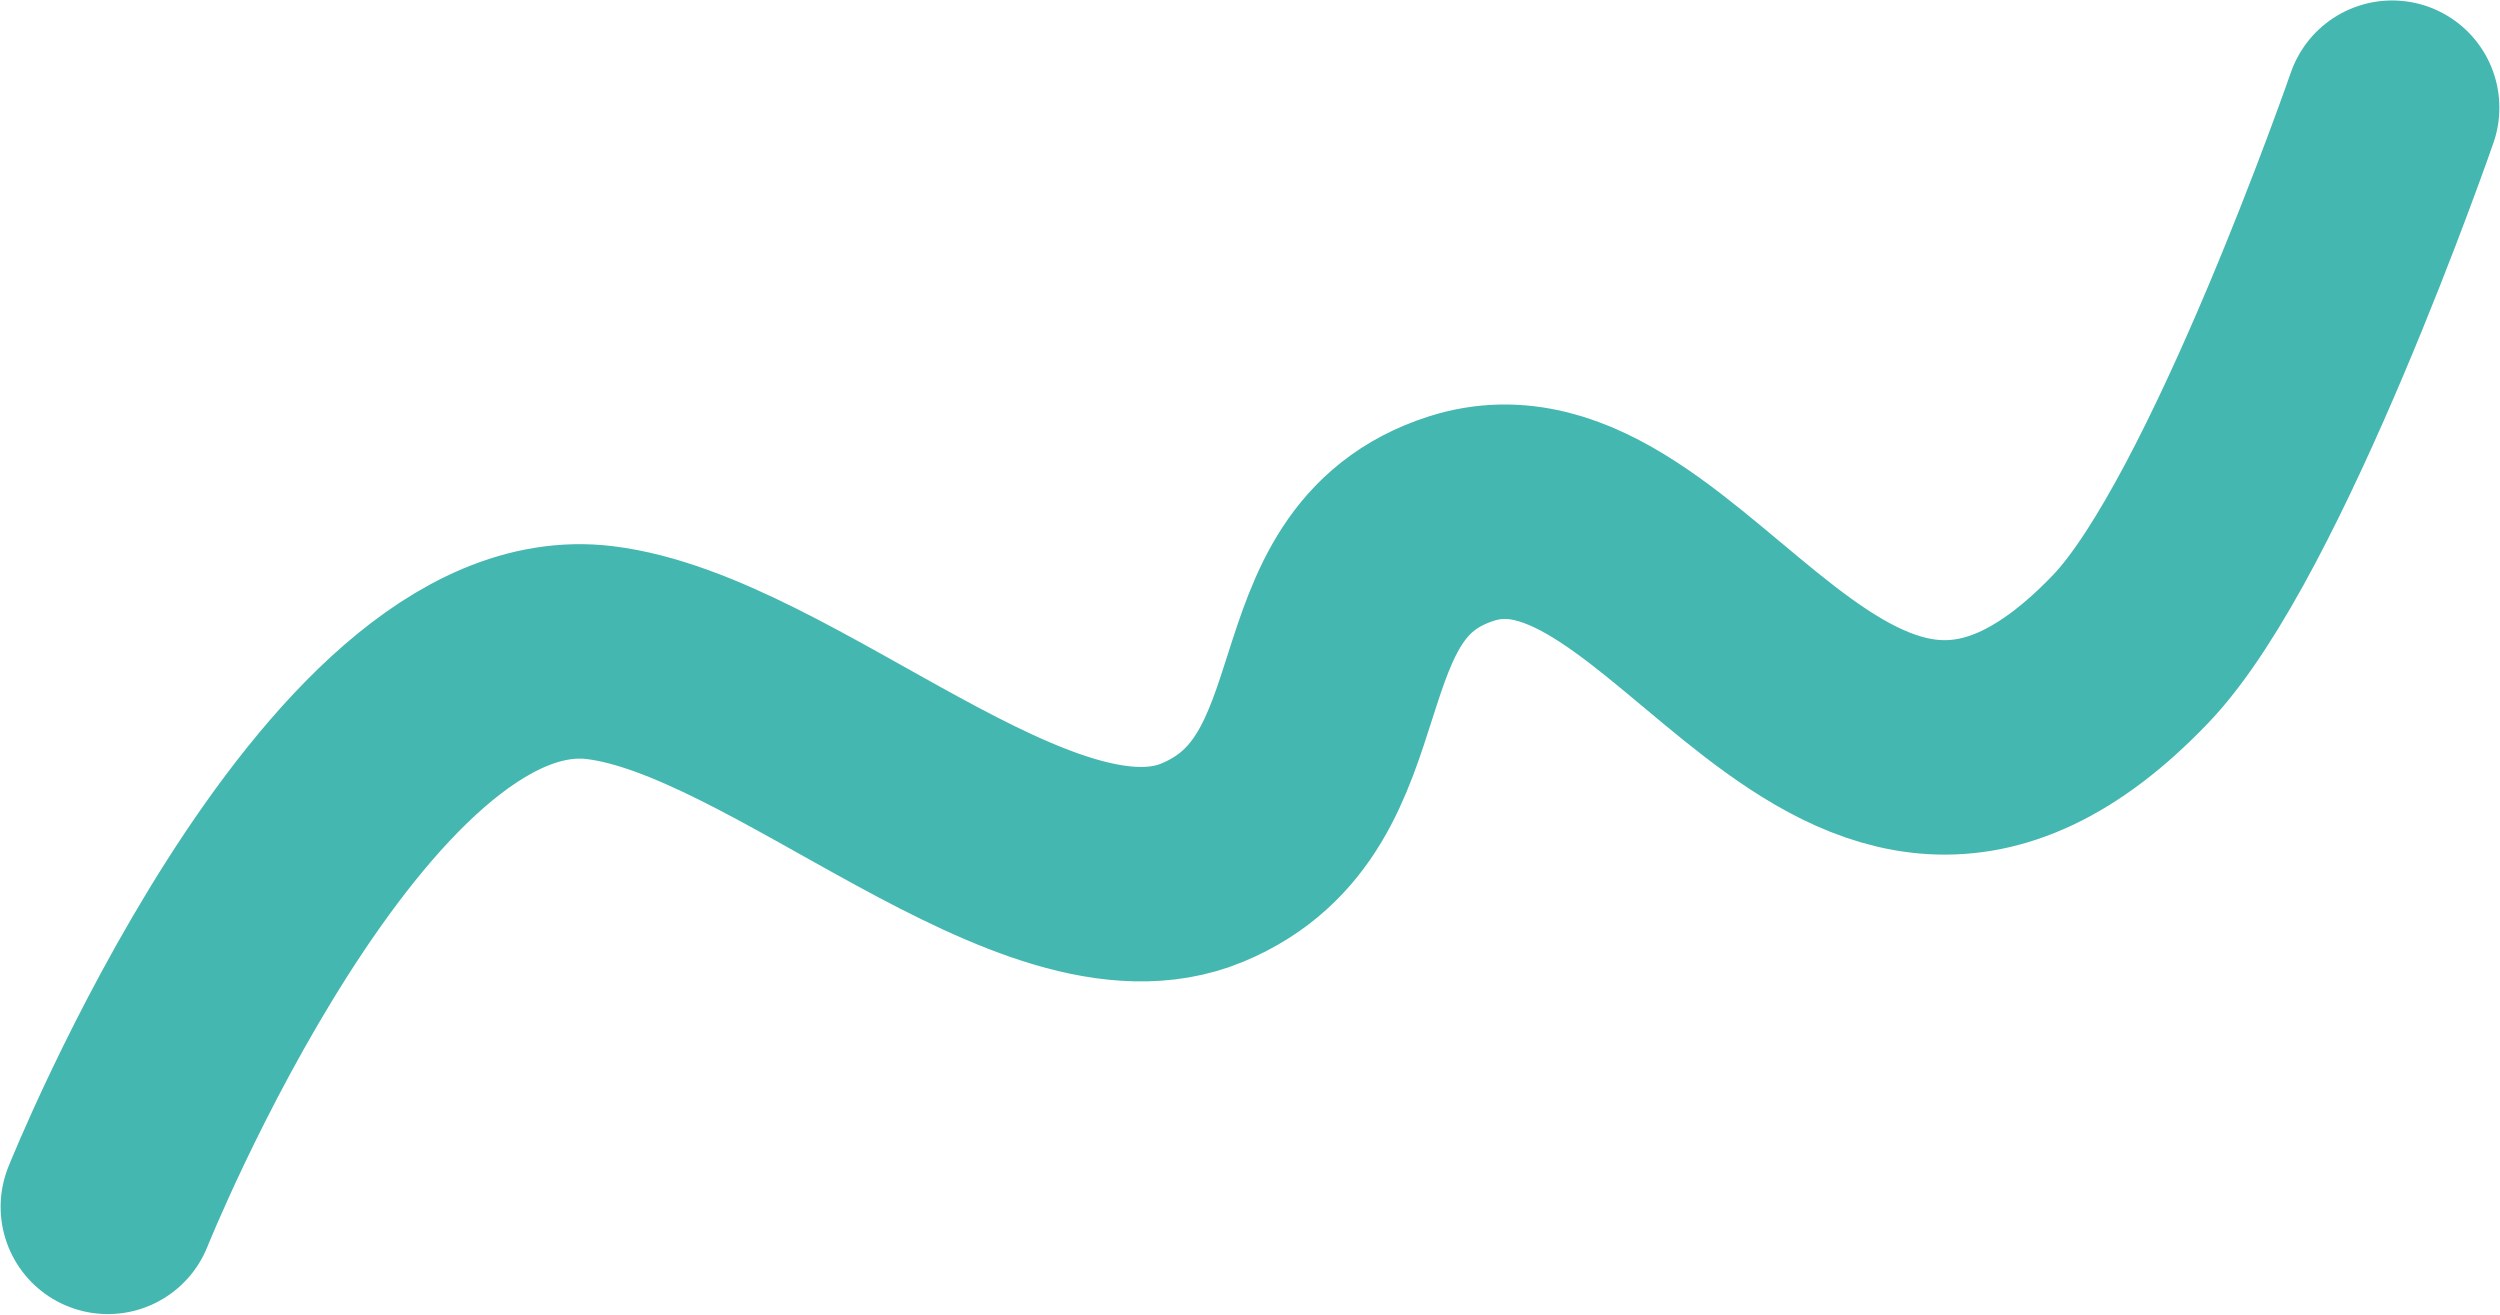 <?xml version="1.0" encoding="UTF-8"?> <svg xmlns="http://www.w3.org/2000/svg" width="3602" height="1894" viewBox="0 0 3602 1894" fill="none"><path d="M155.387 1738.83C155.387 1738.83 493.427 895.171 864.101 940.285C1128.95 972.52 1495.23 1341.39 1732.35 1242.84C1972.9 1142.86 1860.03 826.216 2105.14 747.313C2423.52 644.826 2650.02 1374.18 3070.17 934.704C3236.92 760.291 3446.61 155.167 3446.61 155.167" stroke="#44B7B0" stroke-width="309" stroke-linecap="round"></path></svg> 
